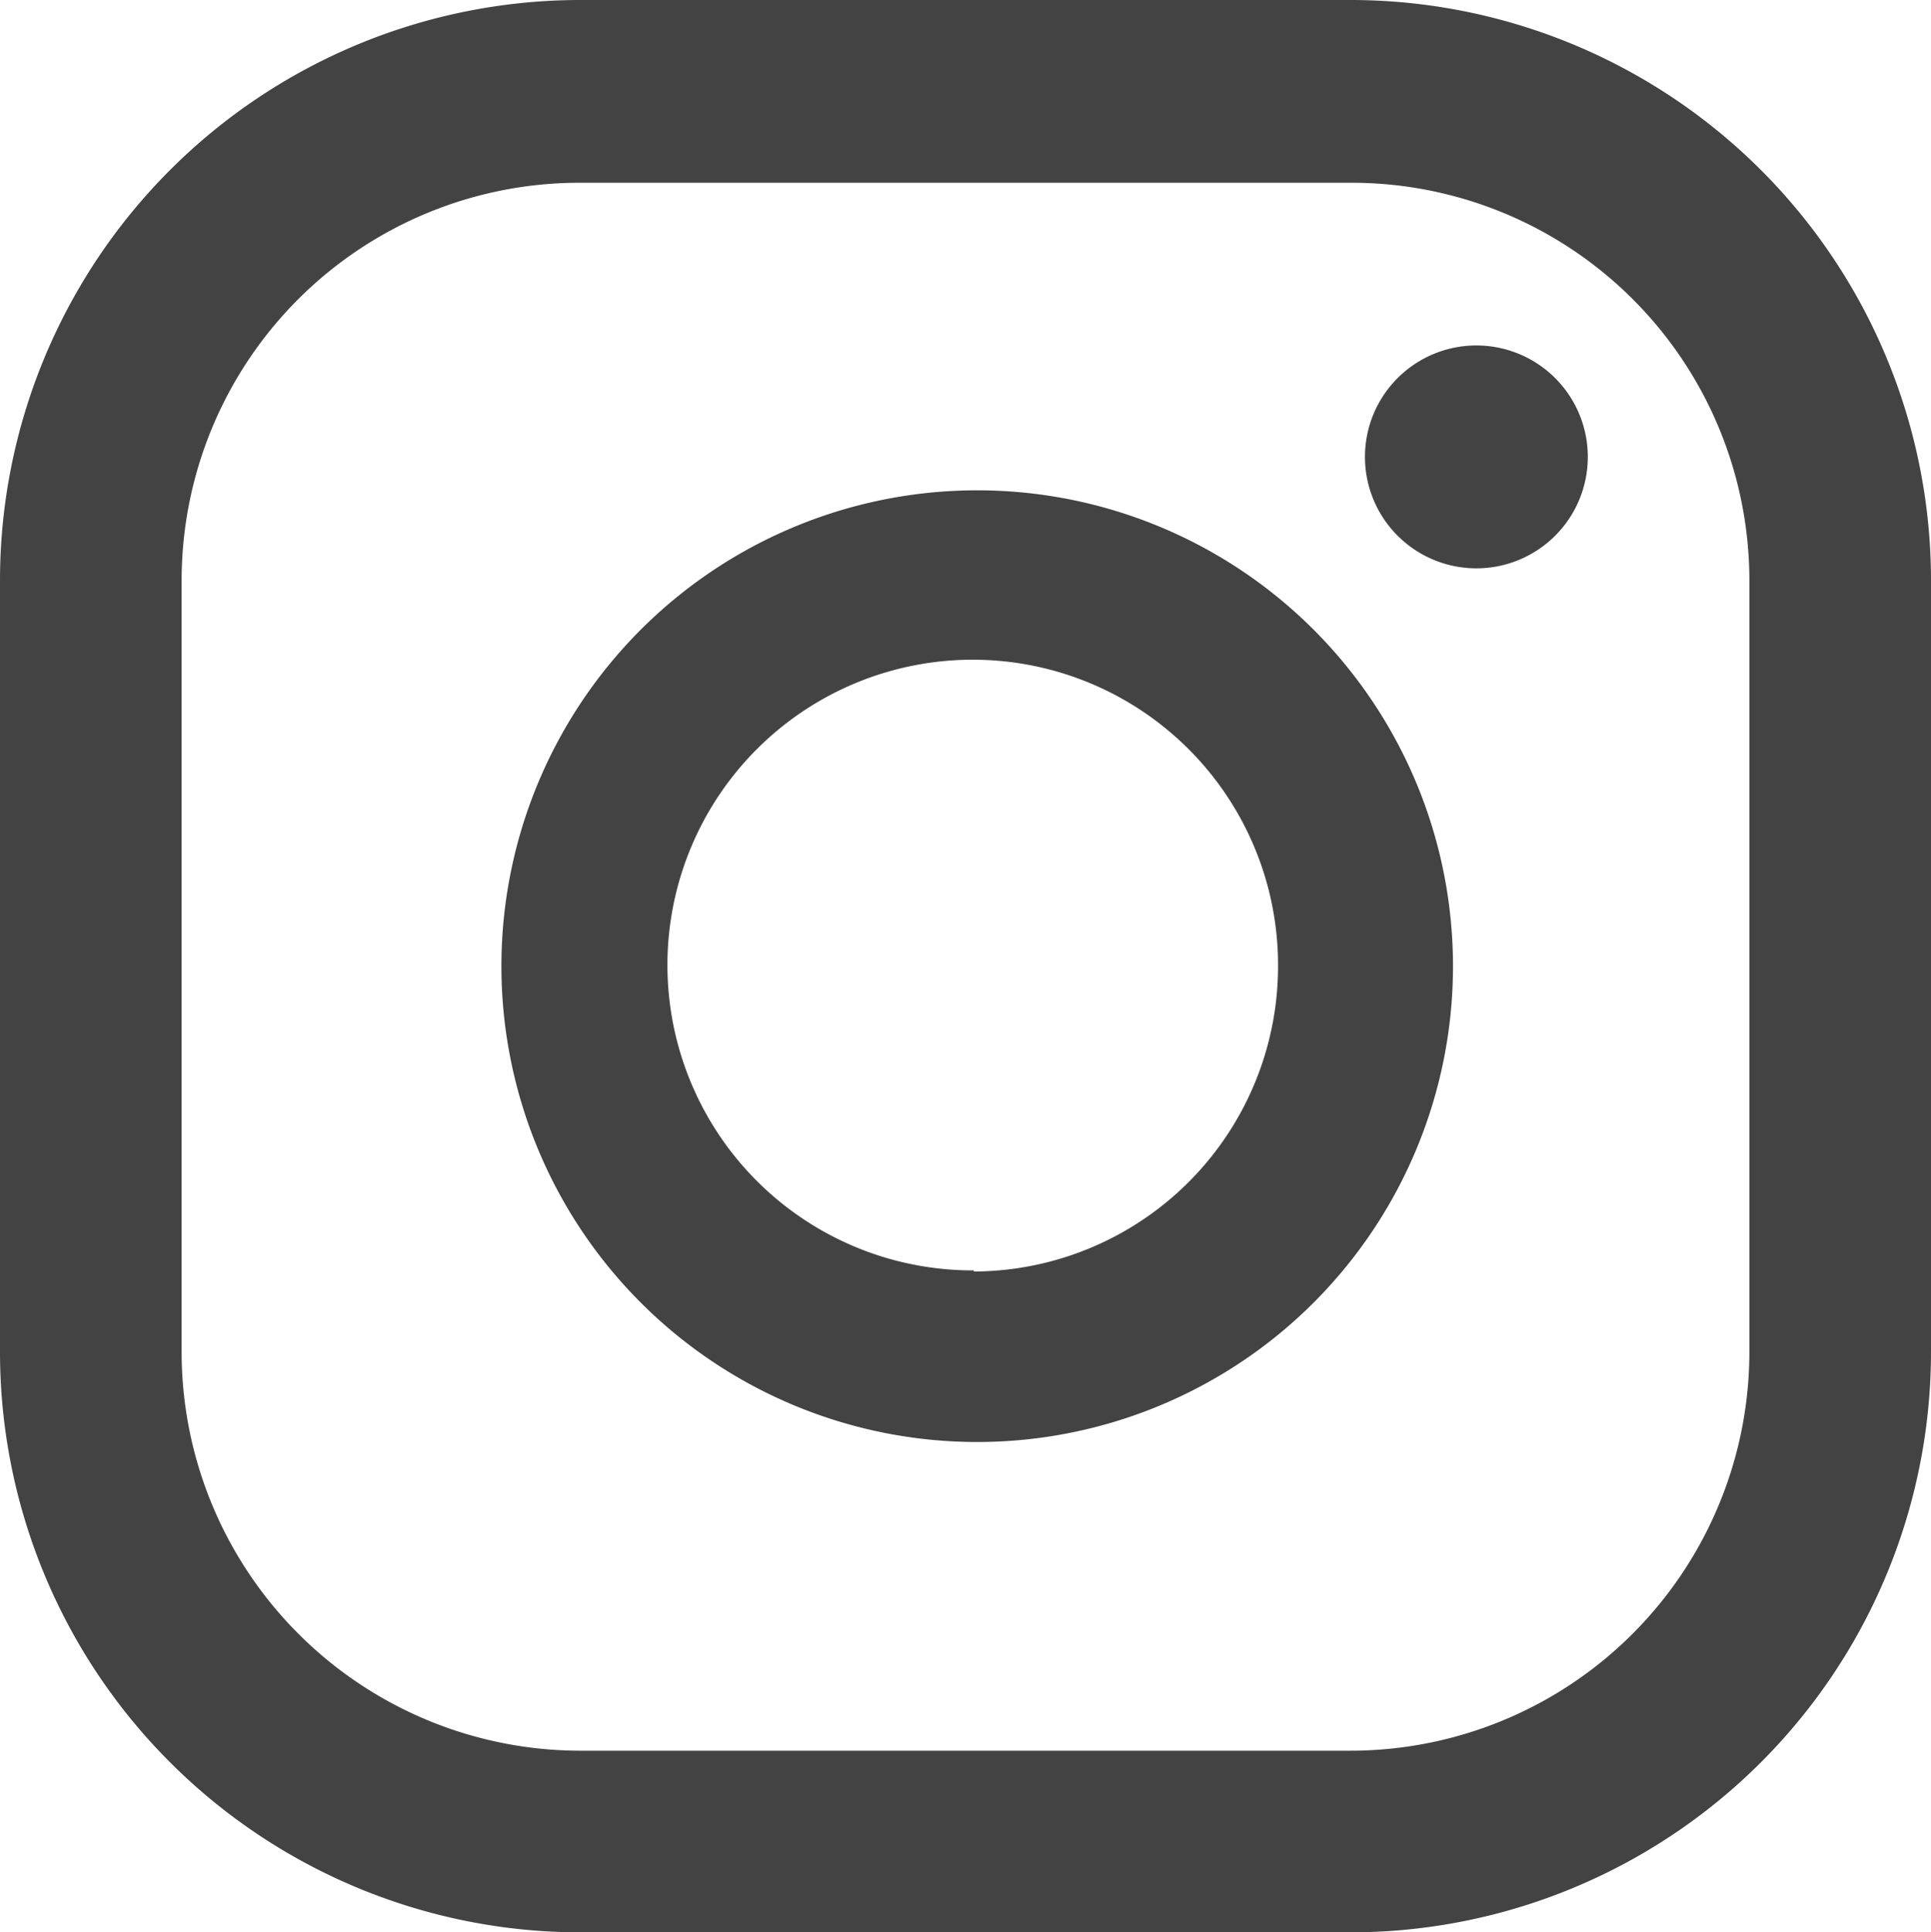 <?xml version="1.0" encoding="utf-8"?>
<svg viewBox="889.25 56.49 17.33 17.34" width="17.33" height="17.34" xmlns="http://www.w3.org/2000/svg">
    <defs>
        <style>
            .cls-10, .cls-11, .cls-13, .cls-53, .cls-55 {
            fill: #444343;
            }
        </style>
    </defs>
    <g>
        <path class="cls-10" d="M884.21,59.09a1,1,0,1,0,1,1A1,1,0,0,0,884.21,59.09Z" transform="translate(18.29 0.5)"/>
        <path class="cls-10" d="M879.7,60.39A4.27,4.27,0,1,0,884,64.66,4.27,4.27,0,0,0,879.7,60.39Zm0,7a2.74,2.74,0,1,1,2.73-2.74A2.74,2.74,0,0,1,879.7,67.4Z" transform="translate(18.29 0.5)"/>
        <path class="cls-10" d="M883.08,73.33h-6.92a5.21,5.21,0,0,1-5.2-5.21V61.2a5.21,5.21,0,0,1,5.2-5.21h6.92a5.21,5.21,0,0,1,5.21,5.21v6.92A5.21,5.21,0,0,1,883.08,73.33Zm-6.92-15.7a3.57,3.57,0,0,0-3.57,3.57v6.92a3.58,3.58,0,0,0,3.57,3.58h6.92a3.58,3.58,0,0,0,3.58-3.58V61.2a3.57,3.57,0,0,0-3.58-3.57Z" transform="translate(18.29 0.5)"/>
    </g>
</svg>